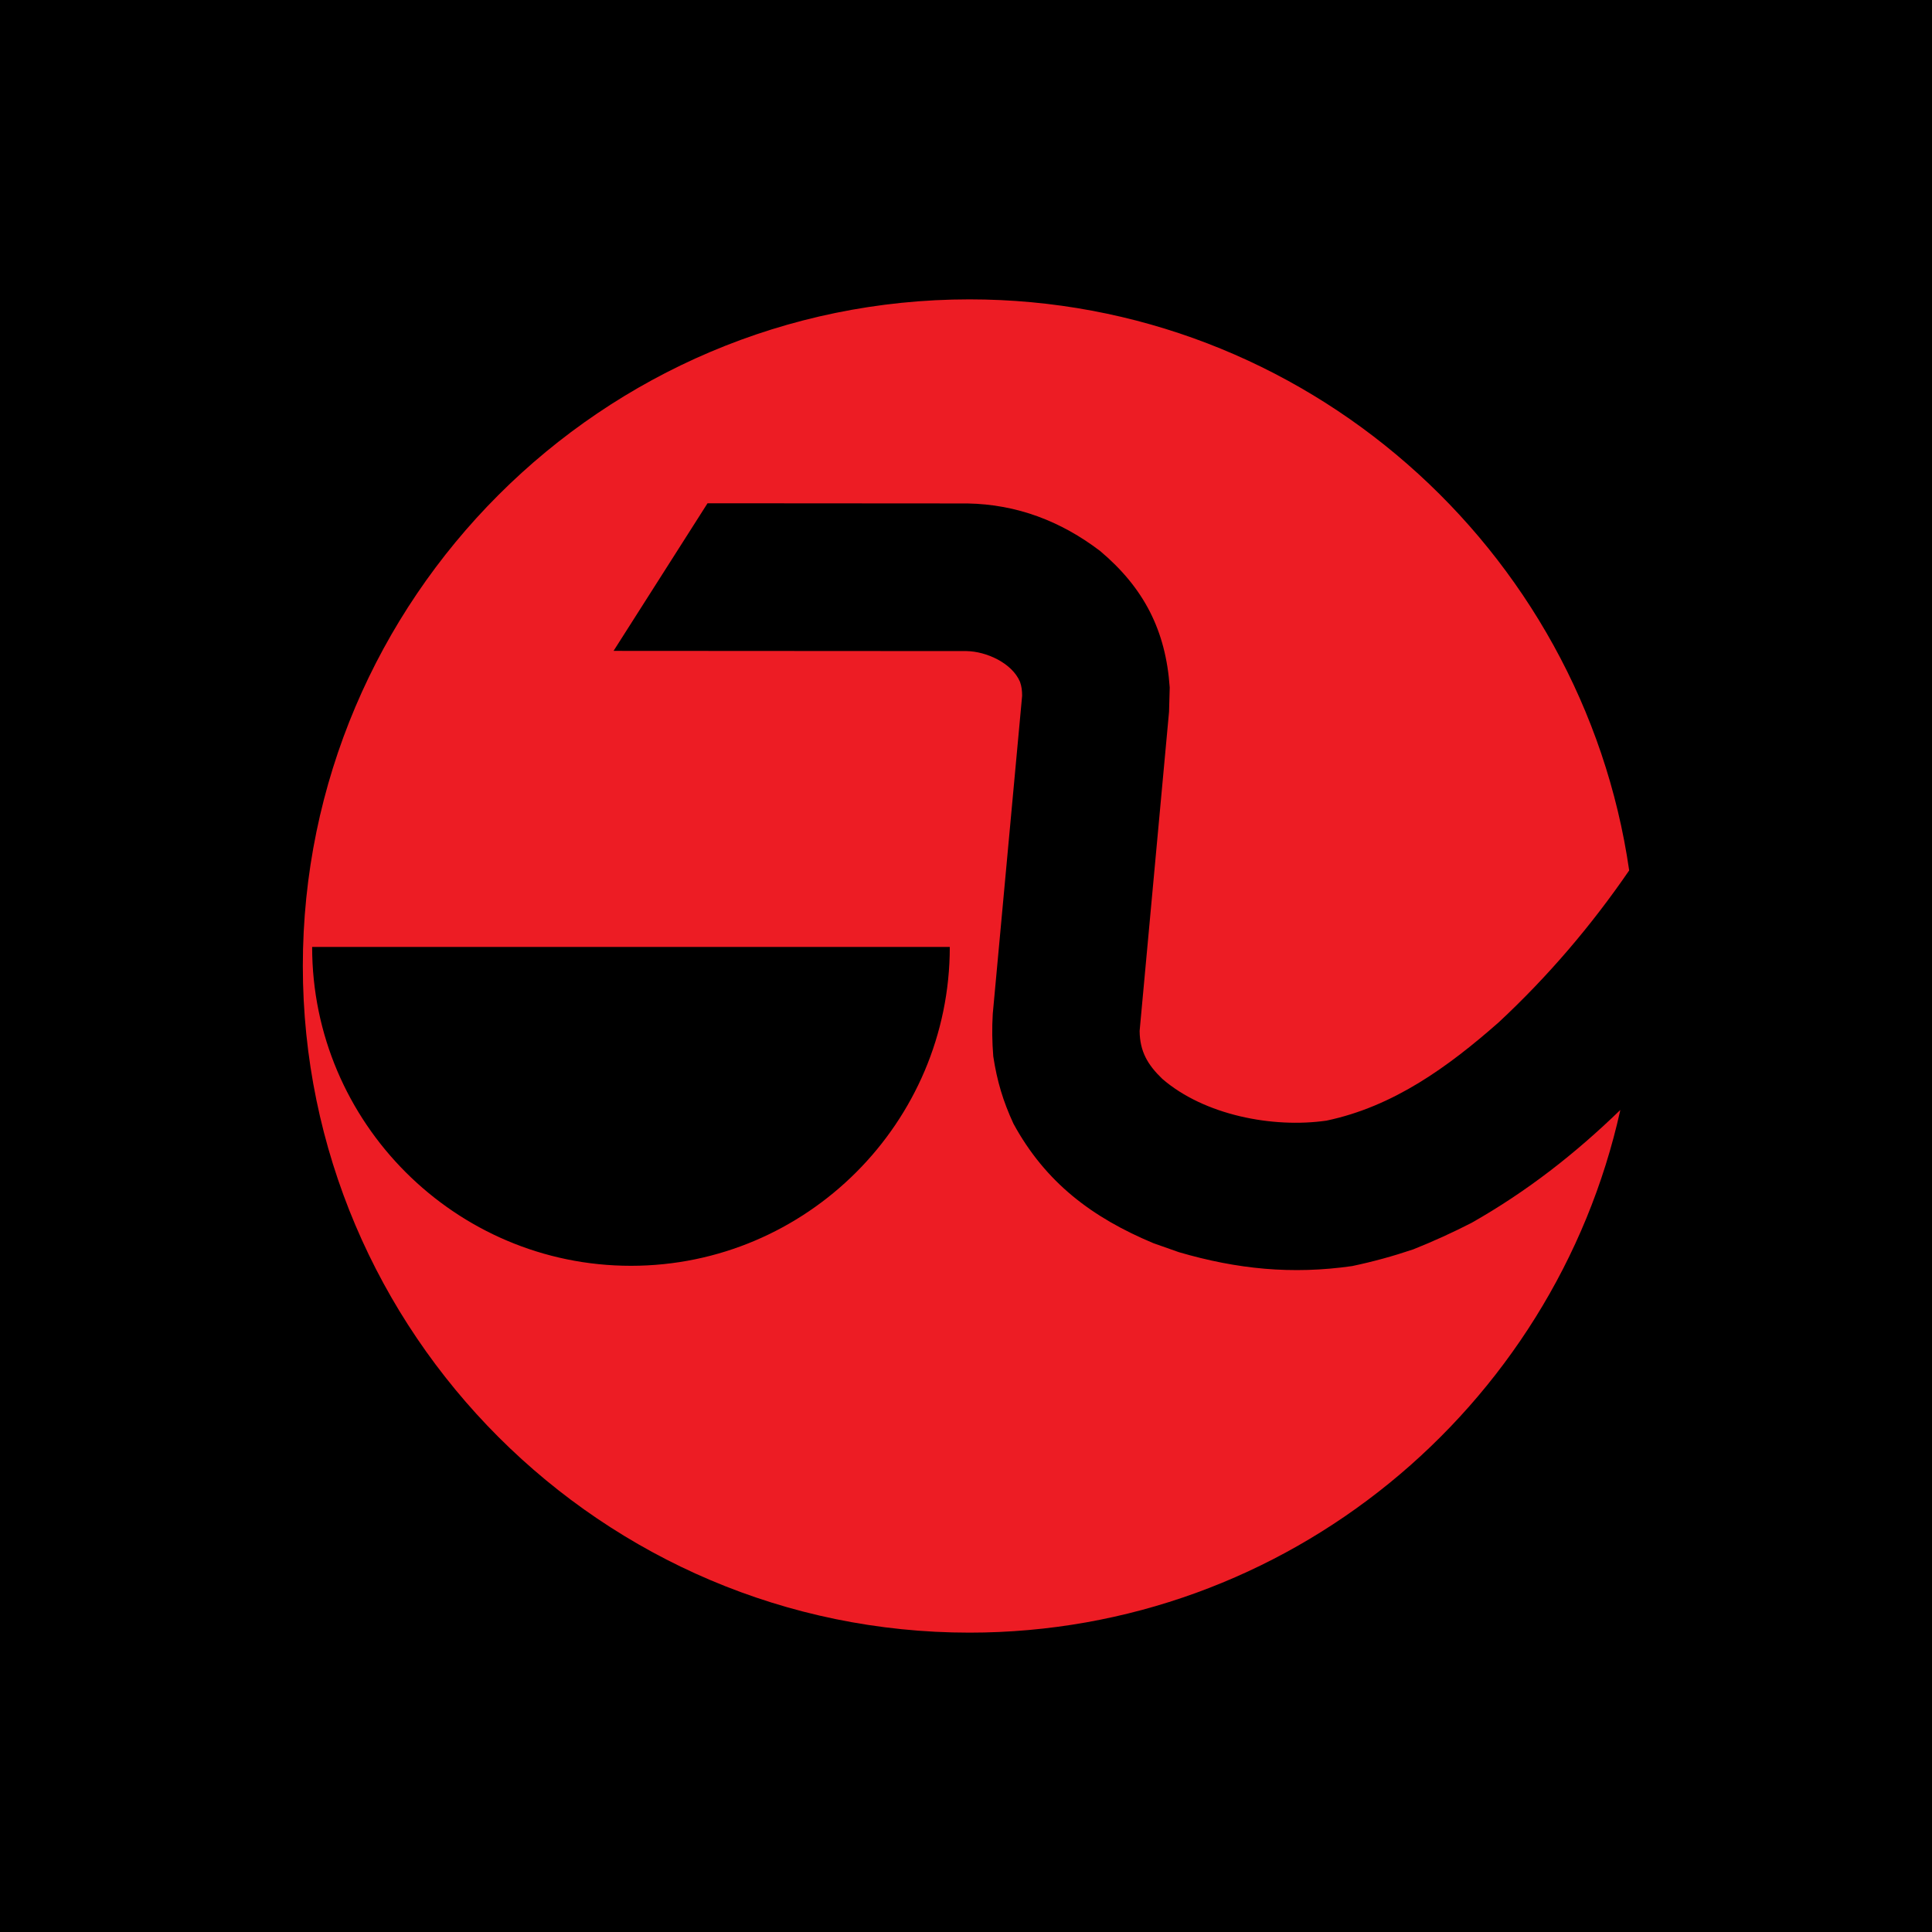 <?xml version="1.0" encoding="utf-8"?>
<!-- Generator: Adobe Illustrator 13.0.0, SVG Export Plug-In . SVG Version: 6.00 Build 14576)  -->
<!DOCTYPE svg PUBLIC "-//W3C//DTD SVG 1.0//EN" "http://www.w3.org/TR/2001/REC-SVG-20010904/DTD/svg10.dtd">
<svg version="1.0" id="Layer_1" xmlns="http://www.w3.org/2000/svg" xmlns:xlink="http://www.w3.org/1999/xlink" x="0px" y="0px"
	 width="192.756px" height="192.756px" viewBox="0 0 192.756 192.756" enable-background="new 0 0 192.756 192.756"
	 xml:space="preserve">
<g>
	<polygon fill-rule="evenodd" clip-rule="evenodd" points="0,0 192.756,0 192.756,192.756 0,192.756 0,0 	"/>
	<path fill-rule="evenodd" clip-rule="evenodd" fill="#ED1C24" d="M96.523,50.229c4.935,0.089,9.327,1.765,13.239,4.746
		c4.353,3.666,6.551,7.917,6.941,13.618l-0.067,2.413l-2.936,31.851c0.021,2.053,0.805,3.377,2.262,4.781
		c4.191,3.621,11.02,4.938,16.379,4.168c6.69-1.406,12.135-5.363,17.181-9.803c4.92-4.582,9.253-9.664,13.022-15.16
		c-4.648-32.14-32.425-56.975-65.821-56.975c-36.633,0-66.51,29.877-66.51,66.51c0,36.634,29.877,66.511,66.51,66.511
		c31.703,0,58.349-22.381,64.939-52.15c-4.479,4.338-9.257,8.098-14.848,11.268c-1.926,0.984-3.812,1.846-5.821,2.645
		c-2.039,0.686-3.984,1.221-6.088,1.664c-6.008,0.861-11.483,0.311-17.276-1.383l-2.55-0.898
		c-6.104-2.553-10.756-6.037-13.965-11.922c-1.043-2.26-1.641-4.26-2.015-6.721c-0.115-1.449-0.136-2.787-0.051-4.236l2.93-31.737
		c-0.001-0.504-0.046-0.92-0.213-1.396c-0.806-1.89-3.37-3.03-5.327-3.064l-35.222-0.021l9.375-14.726L96.523,50.229L96.523,50.229z
		 M62.951,94.478h31.81c0,17.52-14.29,31.811-31.81,31.811c-17.52,0-31.809-14.291-31.809-31.811H62.951L62.951,94.478z"/>
</g>
</svg>
